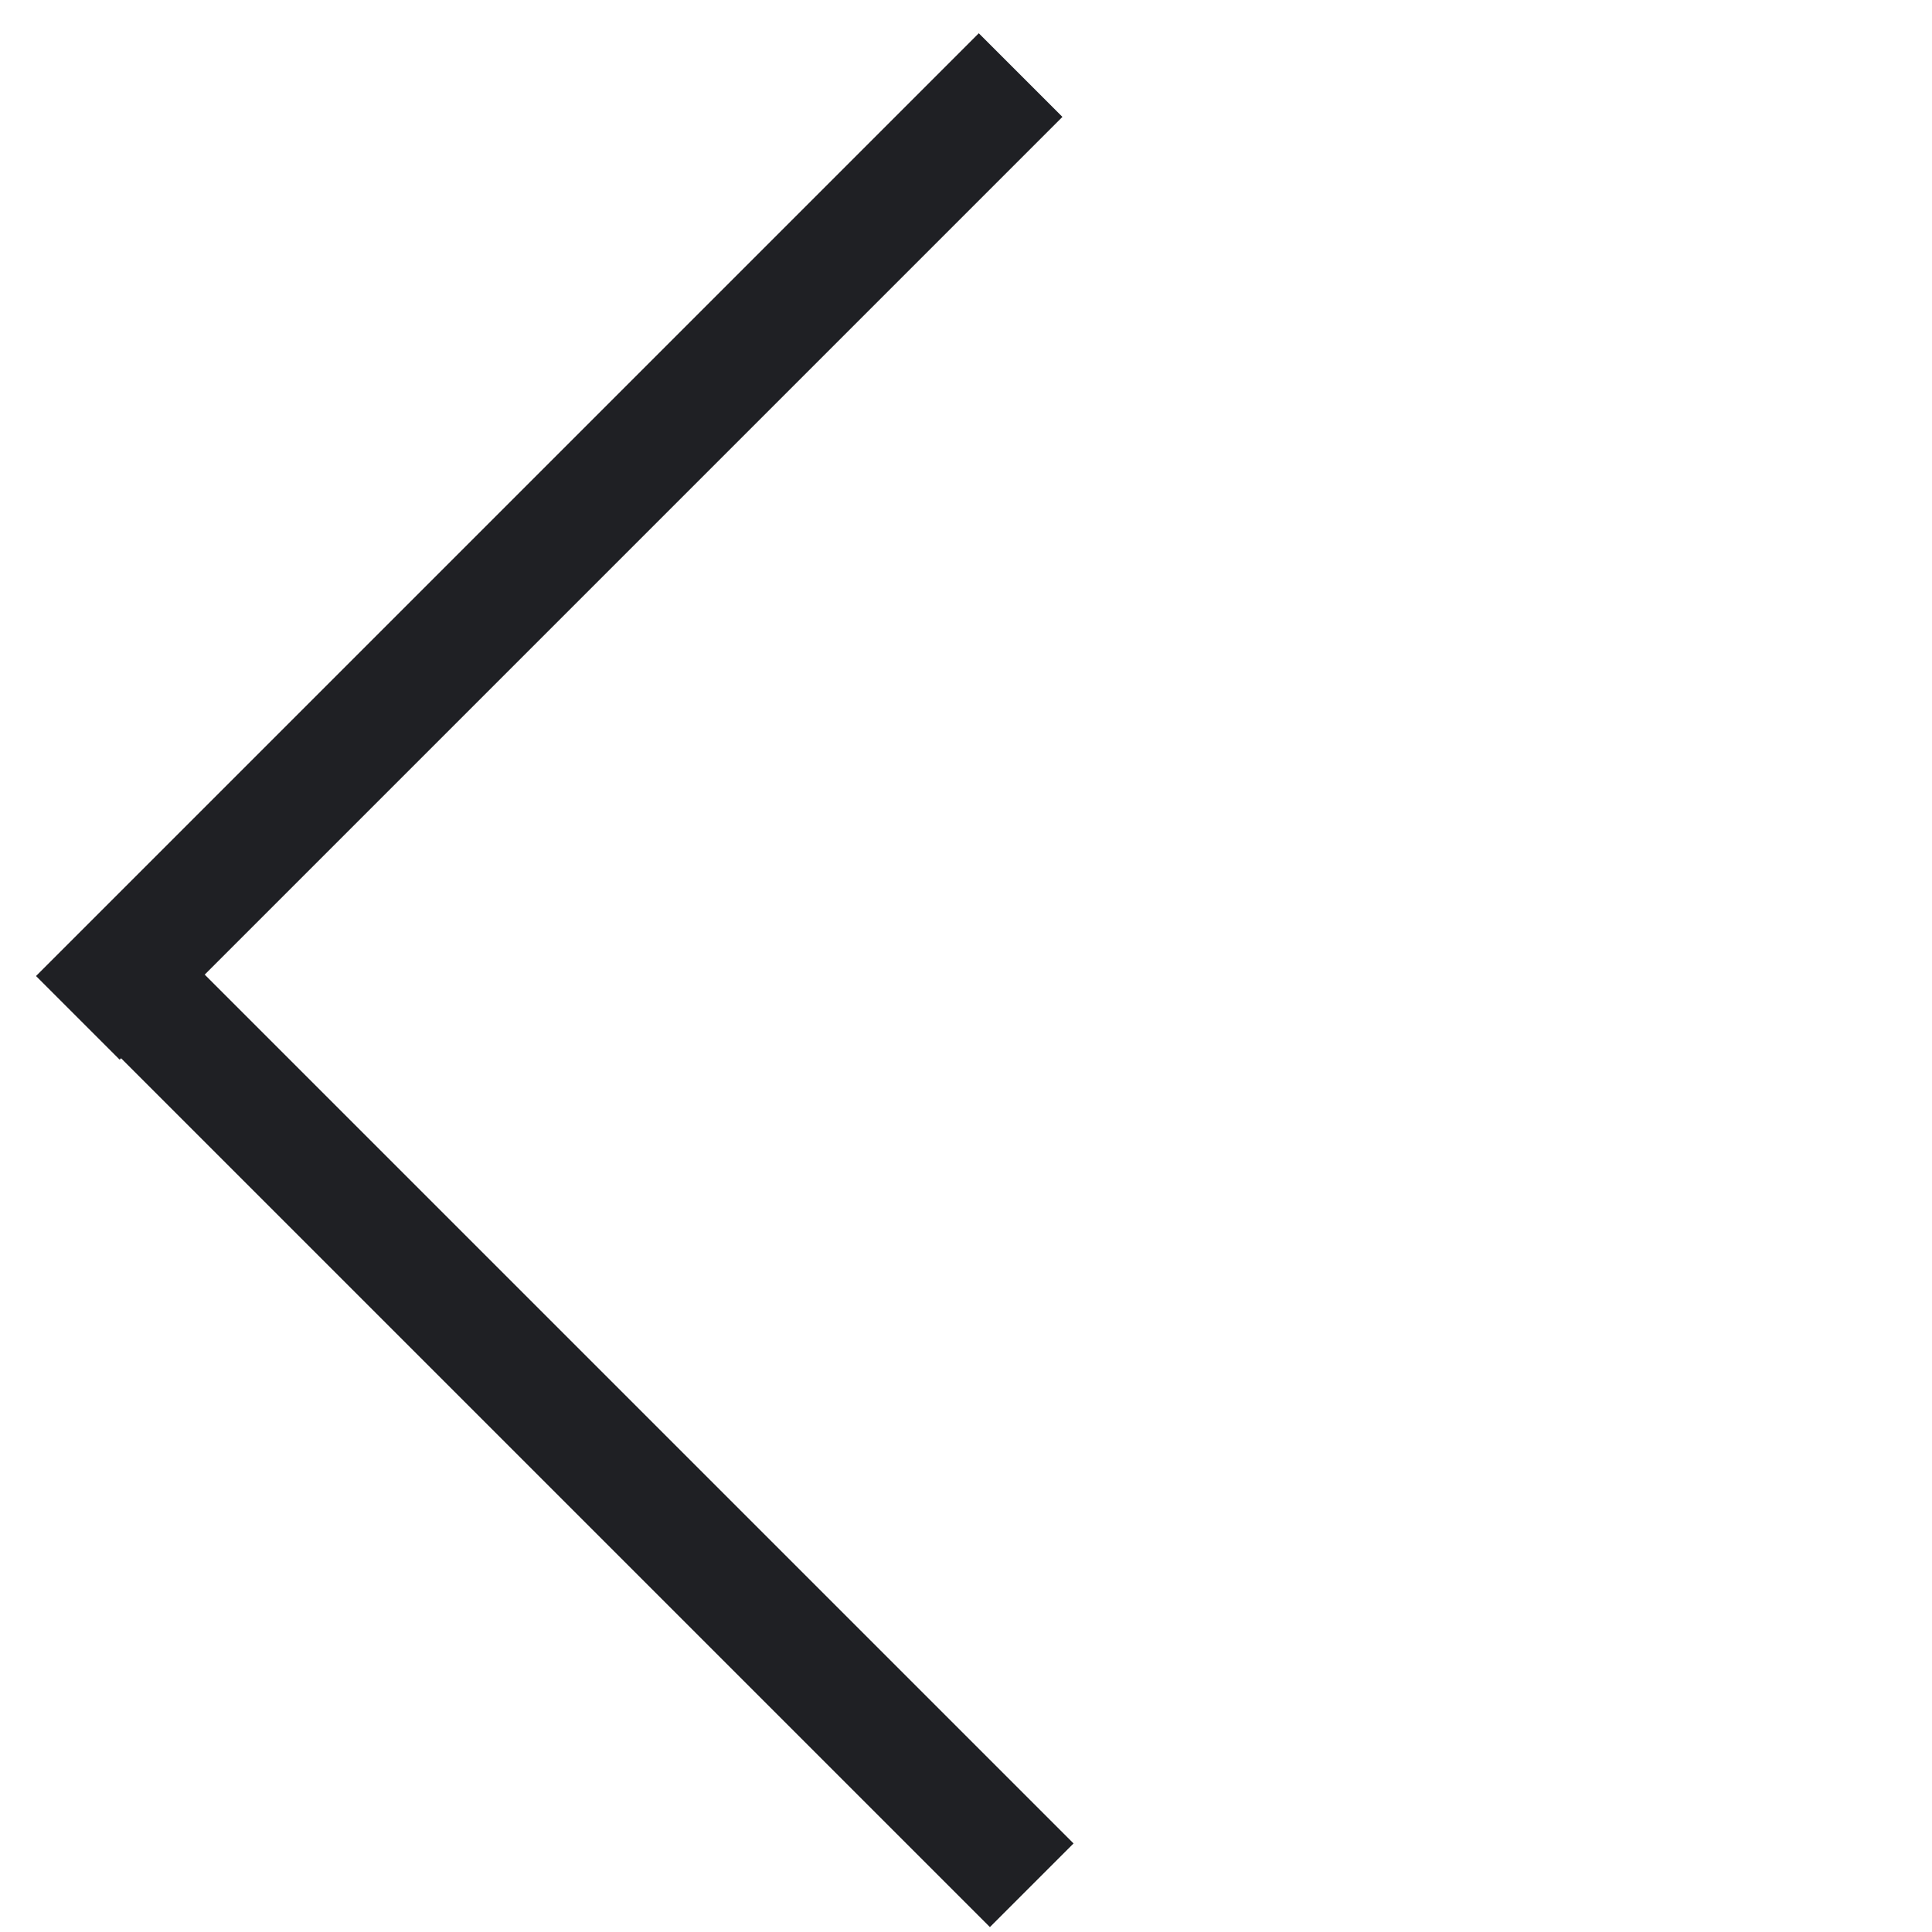 <svg width="49" height="49" viewBox="0 0 49 49" fill="none" xmlns="http://www.w3.org/2000/svg">
<line x1="1.974" y1="25.815" x2="25.885" y2="1.904" stroke="#1f2024" stroke-width="3"/>
<line x1="2.256" y1="23.904" x2="26.167" y2="47.815" stroke="#1f2024" stroke-width="3"/>
</svg>
